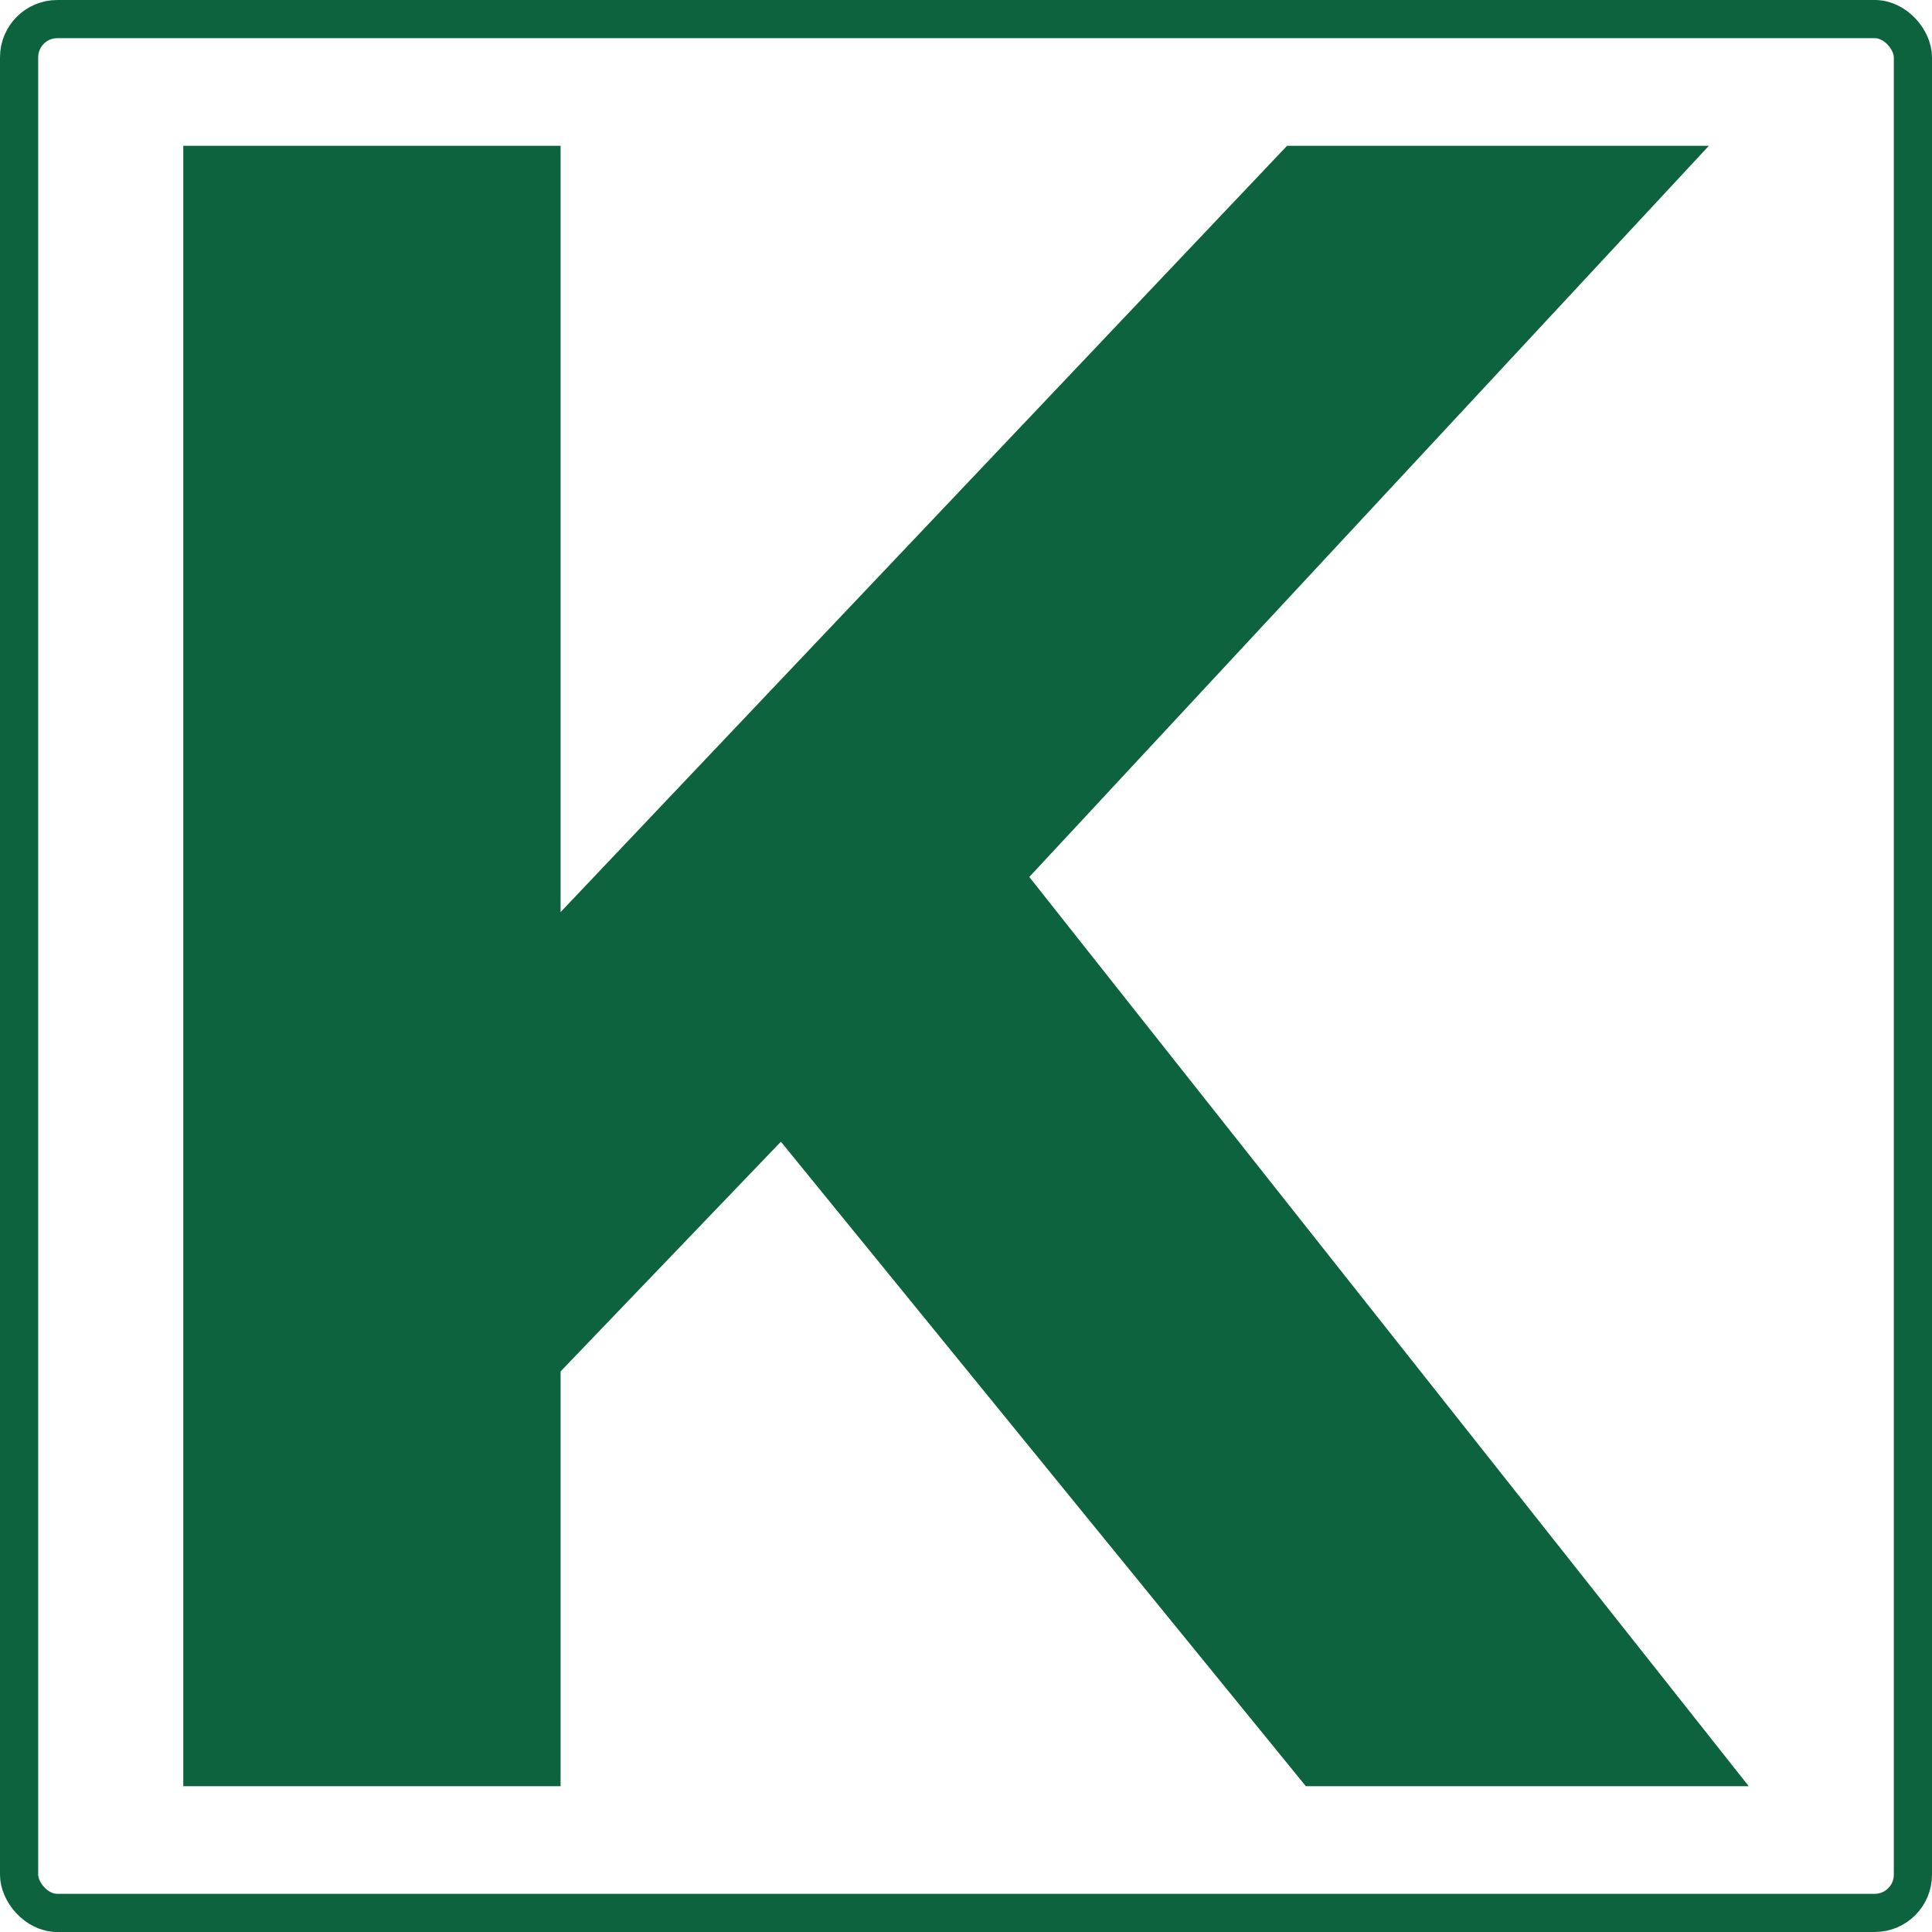 <svg xmlns="http://www.w3.org/2000/svg" id="Layer_1" data-name="Layer 1" viewBox="0 0 506 506"><defs><style>      .cls-1 {        fill: none;        stroke: #0d633d;        stroke-miterlimit: 10;        stroke-width: 10px;      }      .cls-2 {        fill: #0d633d;      }    </style></defs><path class="cls-2" d="M204.51,299.03l-57.69,60.15v108.64H48V38.18h98.82v200.7L337.09,38.18h110.48l-177.99,191.5,188.43,238.14h-116l-137.48-168.79Z"></path><rect class="cls-1" x="5" y="5" width="496" height="496" rx="10" ry="10"></rect></svg>